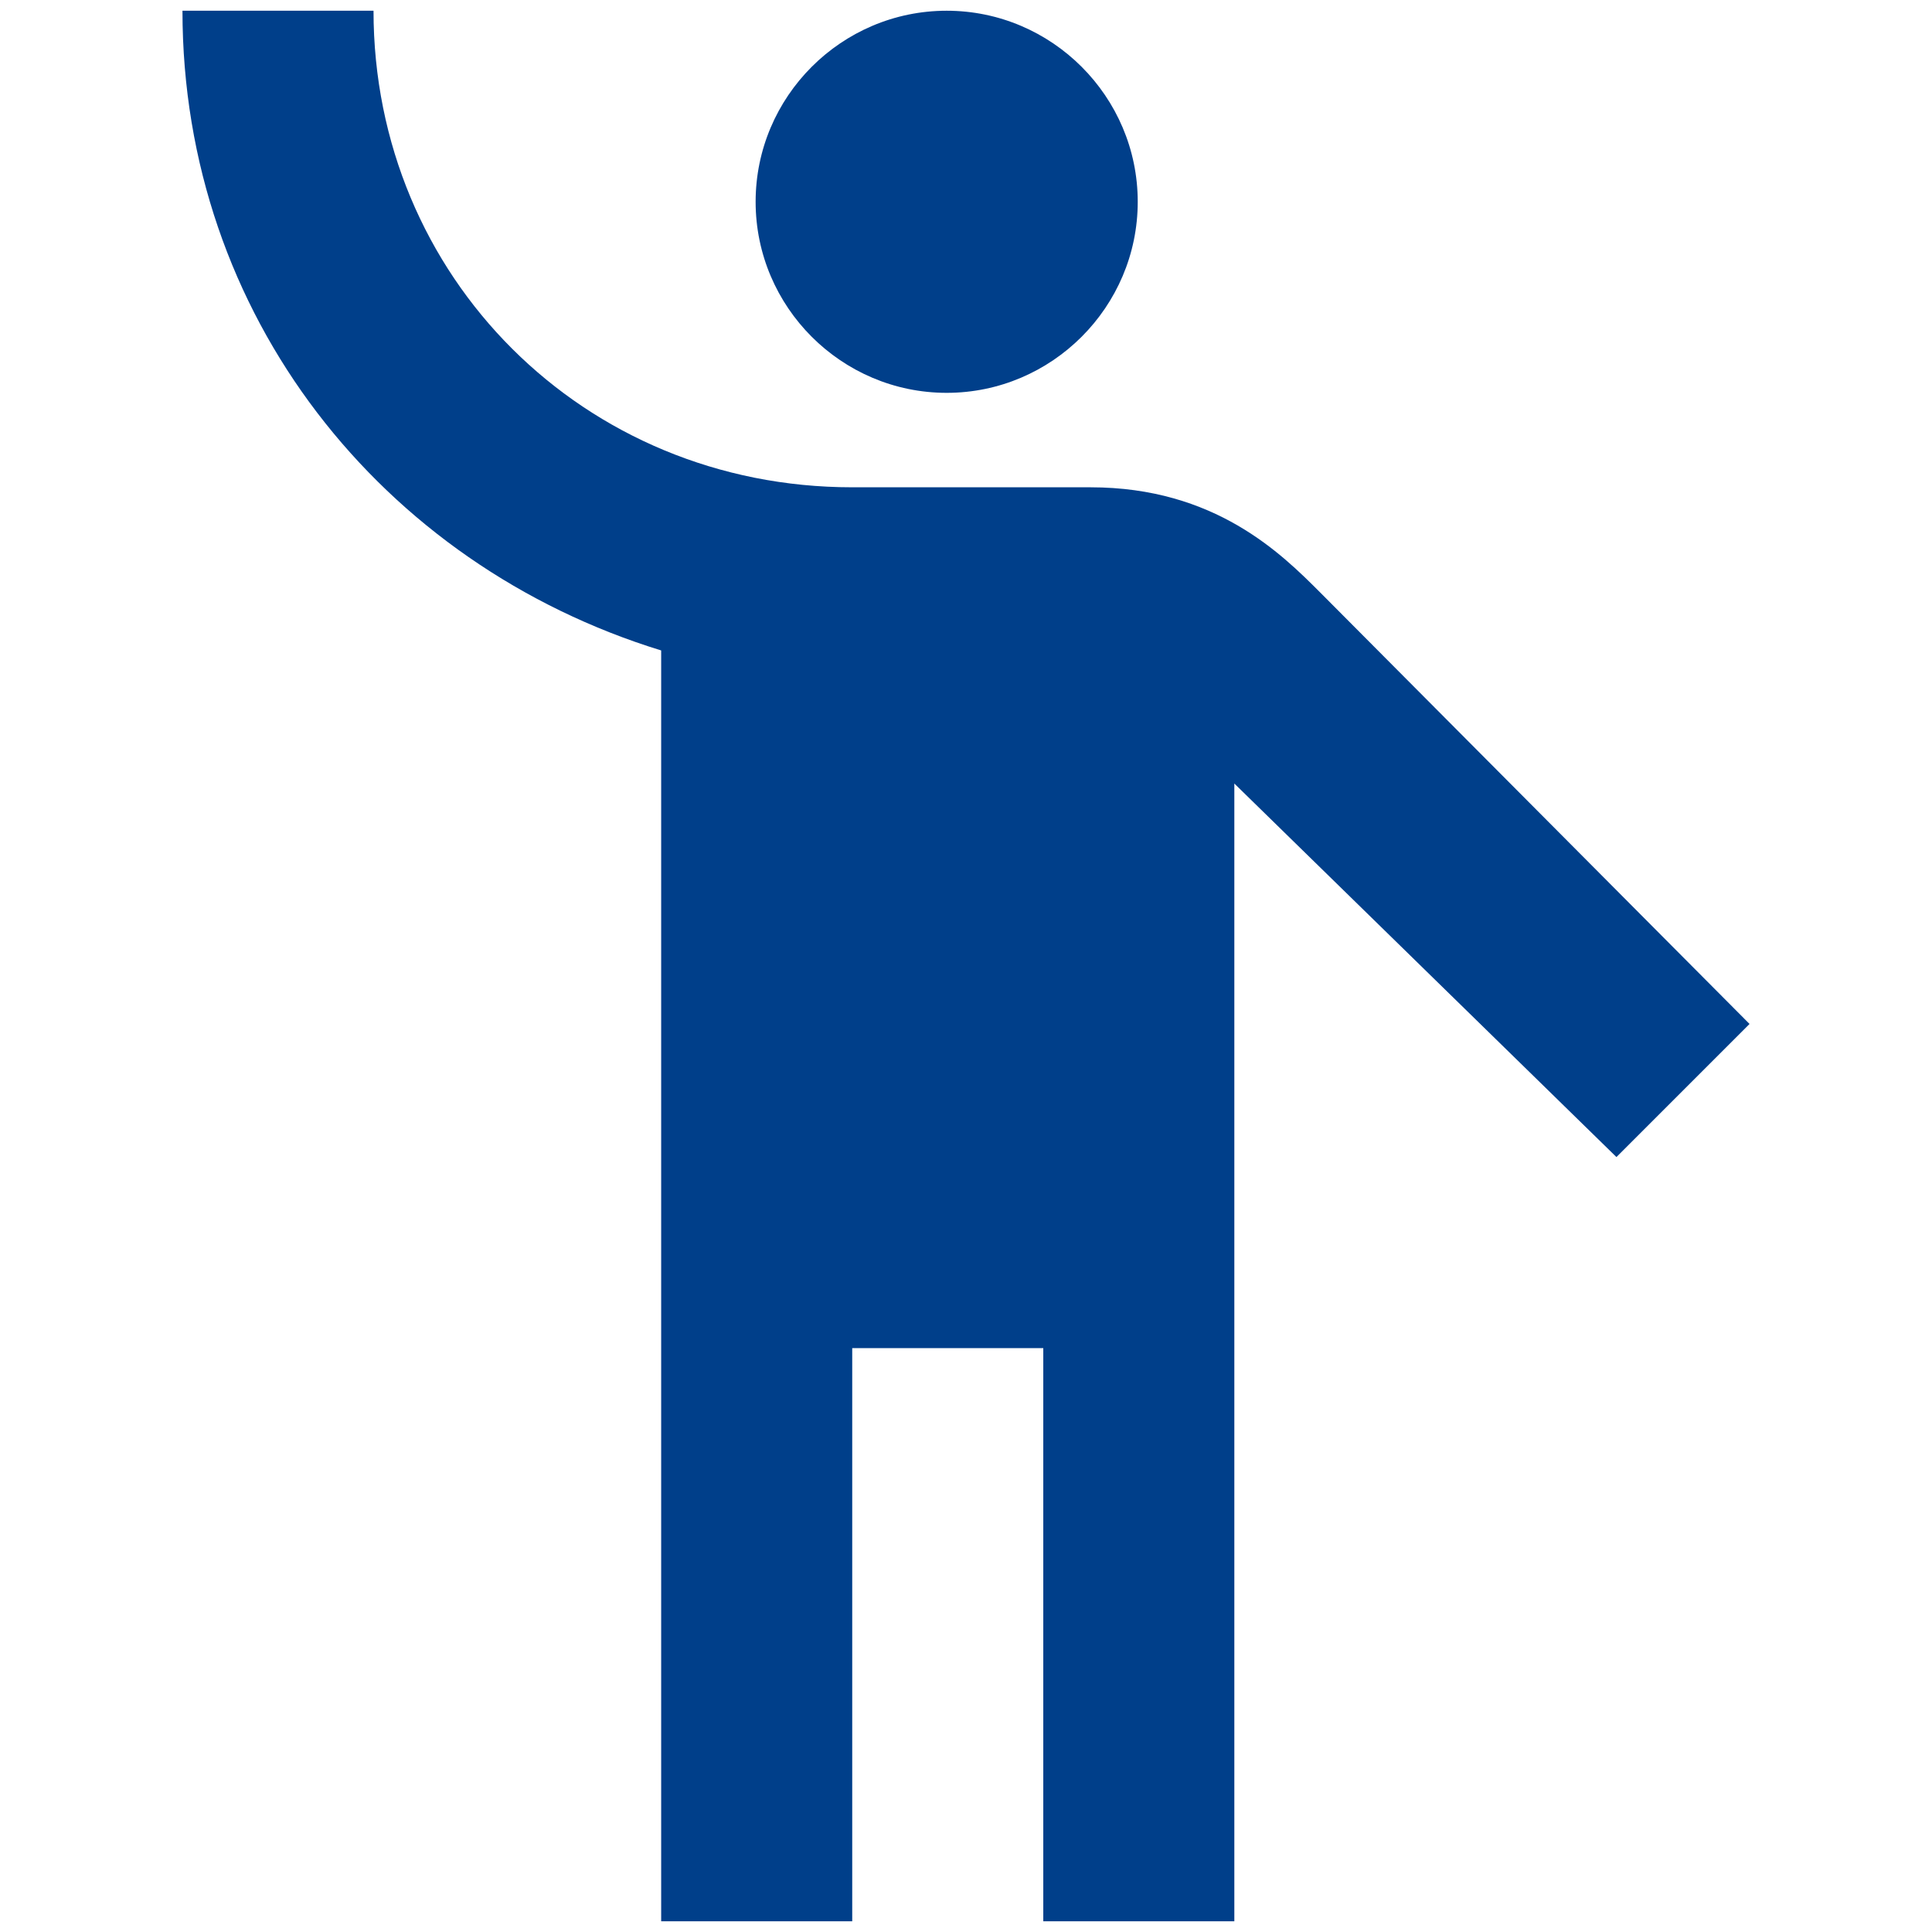 <svg xmlns="http://www.w3.org/2000/svg" viewBox="0 0 90 90"><path d="M44.1.5c4.9 0 8.9 4 8.9 8.9s-4 8.9-8.9 8.9-8.9-4-8.9-8.9 4-8.9 8.9-8.9zm17.4 27.1c-1.8-1.8-4.9-4.9-10.7-4.9H39.7c-12.5 0-22.3-9.8-22.3-22.2H8.5c0 14.2 9.3 25.8 22.3 29.8v59.2h8.9V62.8h8.9v26.7h8.9v-53l17.8 17.4 6.2-6.2-20-20.1z" fill="#003f8a"/></svg>